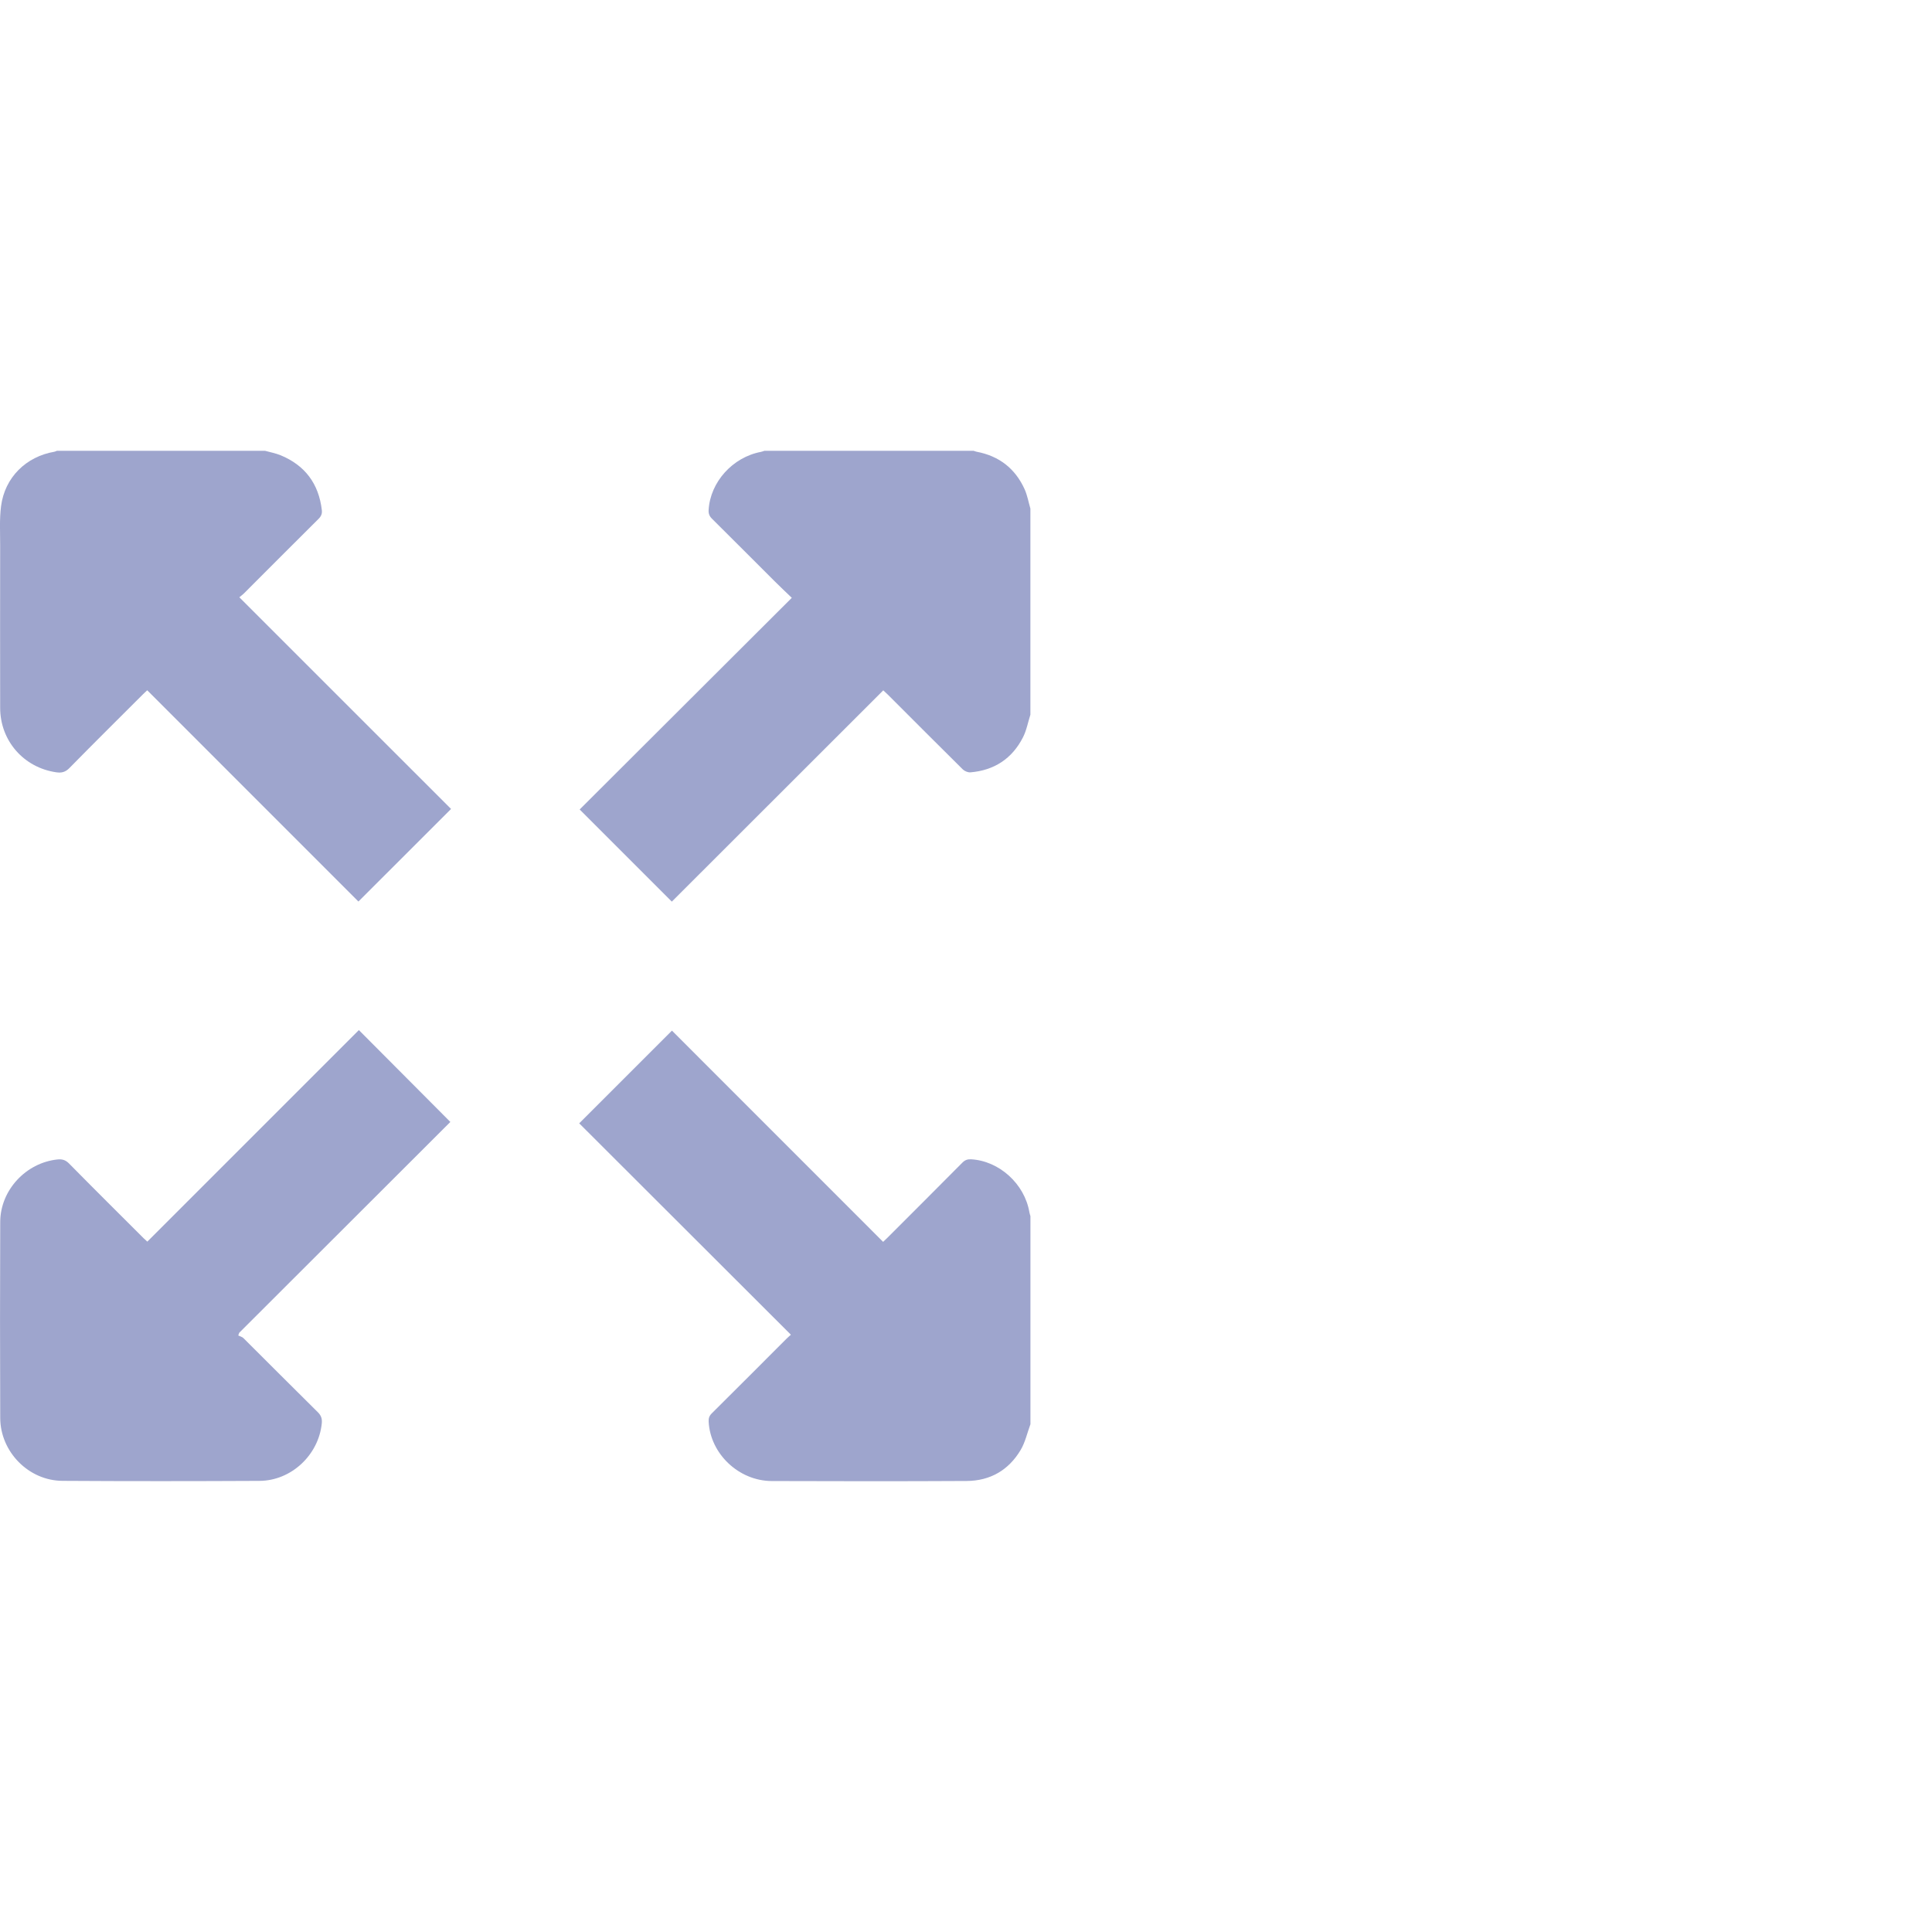 <svg width="60" height="60" viewBox="0 0 60 60" fill="none" xmlns="http://www.w3.org/2000/svg">
<g clip-path="url(#clip0_3905_84861)">
<g clip-path="url(#clip1_3905_84861)">
<path d="M8.231 14C8.392 14.045 8.56 14.075 8.713 14.138C9.474 14.452 9.899 15.024 9.995 15.842C10.008 15.954 9.974 16.033 9.893 16.114C9.117 16.884 8.345 17.66 7.572 18.433C7.53 18.474 7.481 18.509 7.433 18.549C9.64 20.755 11.827 22.942 14.008 25.123C13.04 26.09 12.091 27.039 11.131 27.998C8.953 25.819 6.765 23.631 4.572 21.437C4.522 21.484 4.478 21.523 4.437 21.565C3.675 22.326 2.91 23.084 2.155 23.853C2.032 23.979 1.911 24.008 1.751 23.985C0.738 23.841 0.006 23.007 0.005 21.983C0.002 20.302 0.003 18.621 0.005 16.94C0.005 16.533 -0.019 16.12 0.033 15.719C0.149 14.827 0.808 14.179 1.693 14.028C1.718 14.023 1.742 14.01 1.767 14C3.922 14 6.076 14 8.231 14Z" fill="#9EA5CD"/>
<path d="M32 44.234C31.901 44.501 31.84 44.791 31.696 45.032C31.324 45.657 30.75 45.989 30.022 45.993C28.003 46.004 25.985 46.002 23.967 45.995C22.941 45.991 22.058 45.147 22.008 44.15C22.002 44.045 22.028 43.97 22.105 43.893C22.882 43.123 23.653 42.348 24.427 41.574C24.469 41.532 24.515 41.493 24.562 41.451C22.36 39.252 20.168 37.064 17.988 34.886C18.966 33.908 19.915 32.959 20.868 32.007C23.044 34.184 25.228 36.369 27.426 38.567C27.476 38.519 27.518 38.48 27.559 38.44C28.336 37.663 29.114 36.887 29.888 36.106C29.969 36.025 30.048 35.997 30.16 36.003C31.032 36.053 31.82 36.766 31.968 37.645C31.975 37.687 31.99 37.727 32.001 37.768C32.001 39.923 32.001 42.077 32.001 44.232L32 44.234Z" fill="#9EA5CD"/>
<path d="M32 22.195C31.924 22.431 31.88 22.684 31.768 22.901C31.431 23.561 30.877 23.924 30.137 23.986C30.06 23.992 29.956 23.949 29.899 23.893C29.118 23.121 28.342 22.341 27.565 21.565C27.524 21.524 27.48 21.484 27.431 21.439C25.237 23.632 23.049 25.819 20.864 28.001C19.908 27.045 18.962 26.099 18.002 25.139C20.188 22.958 22.38 20.771 24.59 18.566C24.404 18.386 24.236 18.23 24.076 18.07C23.421 17.417 22.768 16.761 22.111 16.109C22.031 16.03 22 15.951 22.007 15.838C22.057 14.972 22.752 14.198 23.634 14.033C23.67 14.026 23.705 14.011 23.74 14C25.905 14 28.071 14 30.237 14C30.268 14.01 30.298 14.023 30.329 14.029C31.026 14.16 31.527 14.548 31.819 15.191C31.905 15.381 31.941 15.593 32 15.795V22.195V22.195Z" fill="#9EA5CD"/>
<path d="M11.145 31.99C12.099 32.949 13.044 33.896 13.986 34.843C11.806 37.021 9.618 39.206 7.429 41.391L7.399 41.474C7.453 41.501 7.519 41.516 7.56 41.556C8.332 42.323 9.098 43.096 9.873 43.86C9.979 43.965 10.007 44.068 9.993 44.206C9.895 45.183 9.047 45.985 8.059 45.99C6.02 46 3.979 46.002 1.938 45.989C0.888 45.983 0.01 45.087 0.007 44.035C-0.001 42.005 -0.001 39.977 0.007 37.947C0.011 36.961 0.805 36.11 1.785 36.008C1.929 35.993 2.036 36.023 2.144 36.133C2.912 36.913 3.688 37.683 4.462 38.456C4.496 38.49 4.532 38.521 4.575 38.56C6.769 36.366 8.957 34.179 11.145 31.99Z" fill="#9EA5CD"/>
</g>
</g>
<defs>
<clipPath id="clip0_3905_84861">
<rect width="60" height="60" fill="white"/>
</clipPath>
<clipPath id="clip1_3905_84861">
<rect width="32" height="32" fill="white" transform="translate(0 14)"/>
</clipPath>
</defs>
</svg>
